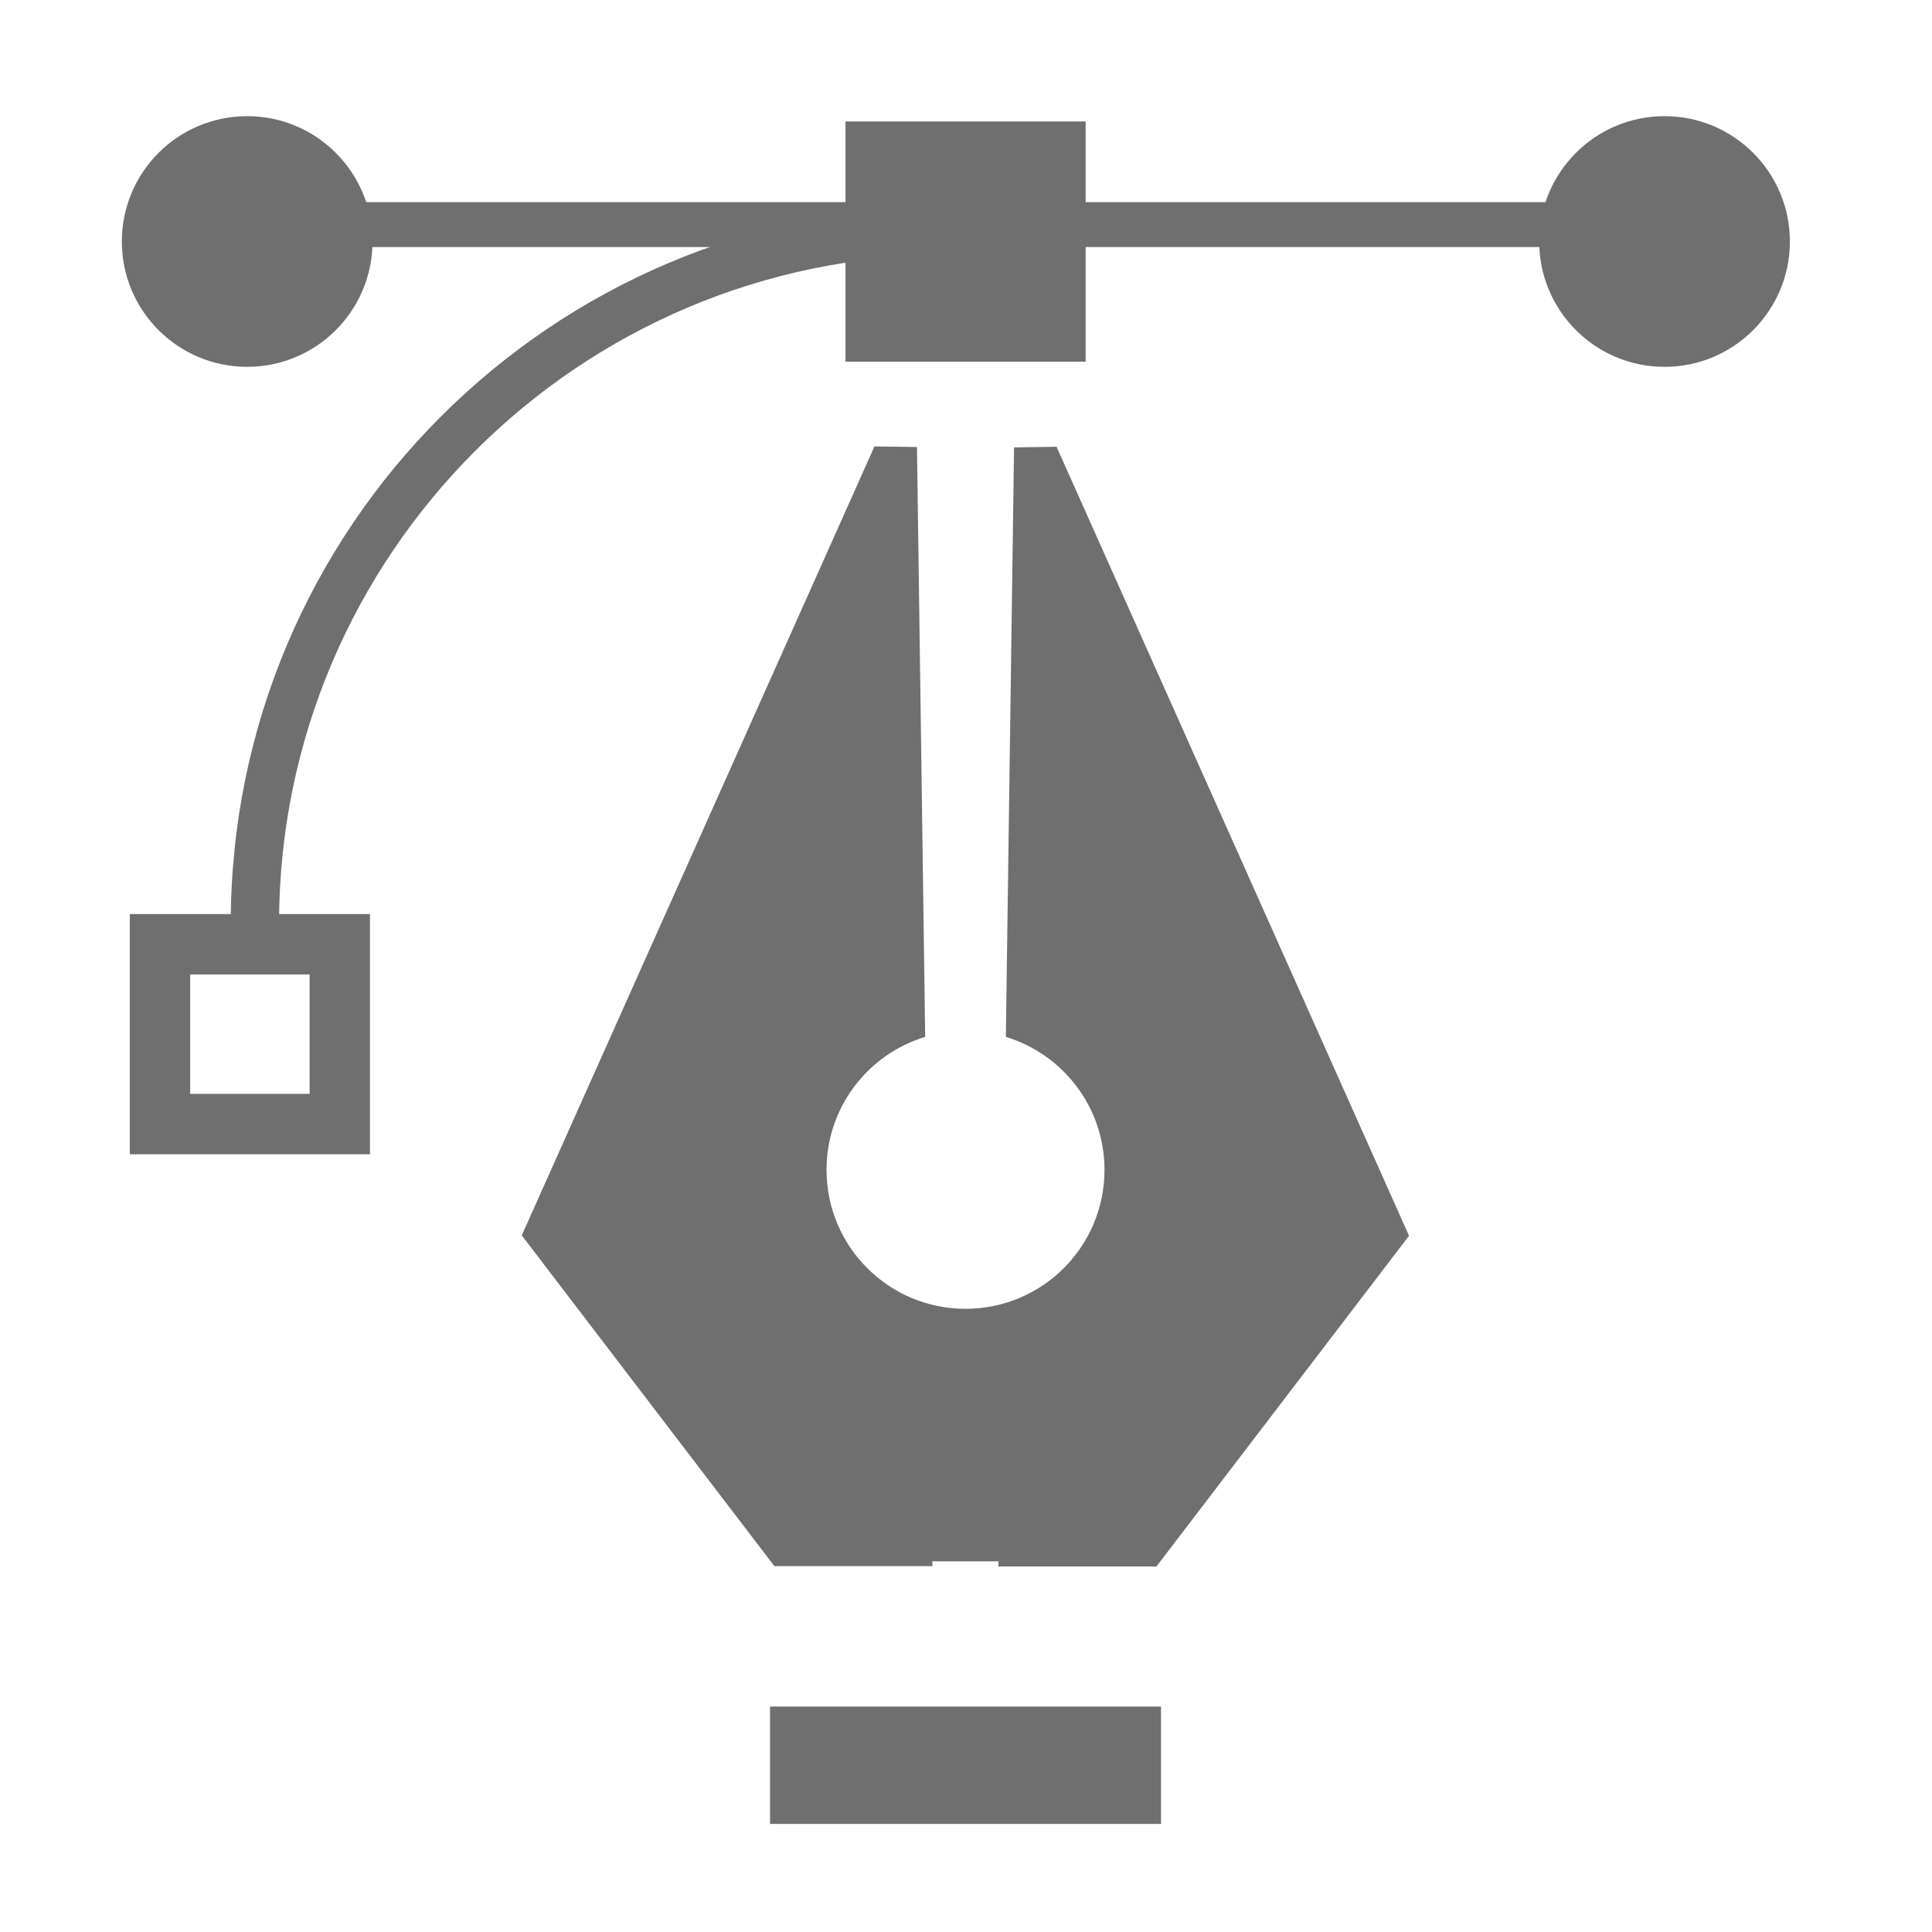 <?xml version="1.0" encoding="utf-8"?>
<!-- Generator: Adobe Illustrator 27.3.1, SVG Export Plug-In . SVG Version: 6.00 Build 0)  -->
<svg version="1.1" id="Layer_2" xmlns="http://www.w3.org/2000/svg" xmlns:xlink="http://www.w3.org/1999/xlink" x="0px" y="0px"
	 viewBox="0 0 160 160" style="enable-background:new 0 0 160 160;" xml:space="preserve">
<style type="text/css">
	.st0{fill:#706F6F;}
</style>
<rect x="70.02" y="10.06" class="st0" width="19.89" height="19.89"/>
<g>
	<path class="st0" d="M25.64,80.7v9.89h-9.89V80.7H25.64 M30.64,75.7H10.75v19.89h19.89V75.7L30.64,75.7z"/>
</g>
<circle class="st0" cx="20.47" cy="20" r="10.38"/>
<circle class="st0" cx="137.85" cy="20" r="10.38"/>
<rect x="63.77" y="141.33" class="st0" width="32.38" height="9.72"/>
<path class="st0" d="M87.5,37l-3.52,0.05l-0.68,48.82c4.72,1.43,8.17,5.82,8.17,11.01c0,6.36-5.15,11.51-11.51,11.51
	s-11.51-5.15-11.51-11.51c0-5.19,3.44-9.58,8.17-11.01l-0.68-48.85l-3.52-0.05l-29.21,65.34l20.92,27.39h13.09l-0.01-0.4h5.48
	l-0.01,0.43h13.09l20.92-27.39L87.5,37z"/>
<rect x="20.47" y="16.74" class="st0" width="120.6" height="3.72"/>
<path class="st0" d="M81,17.17c-0.83-0.03-1.67-0.06-2.51-0.06c-32.79,0-59.38,26.59-59.38,59.38h4c0-30.54,24.84-55.38,55.38-55.38
	c0.84,0,1.68,0.03,2.51,0.06V17.17z"/>
</svg>
